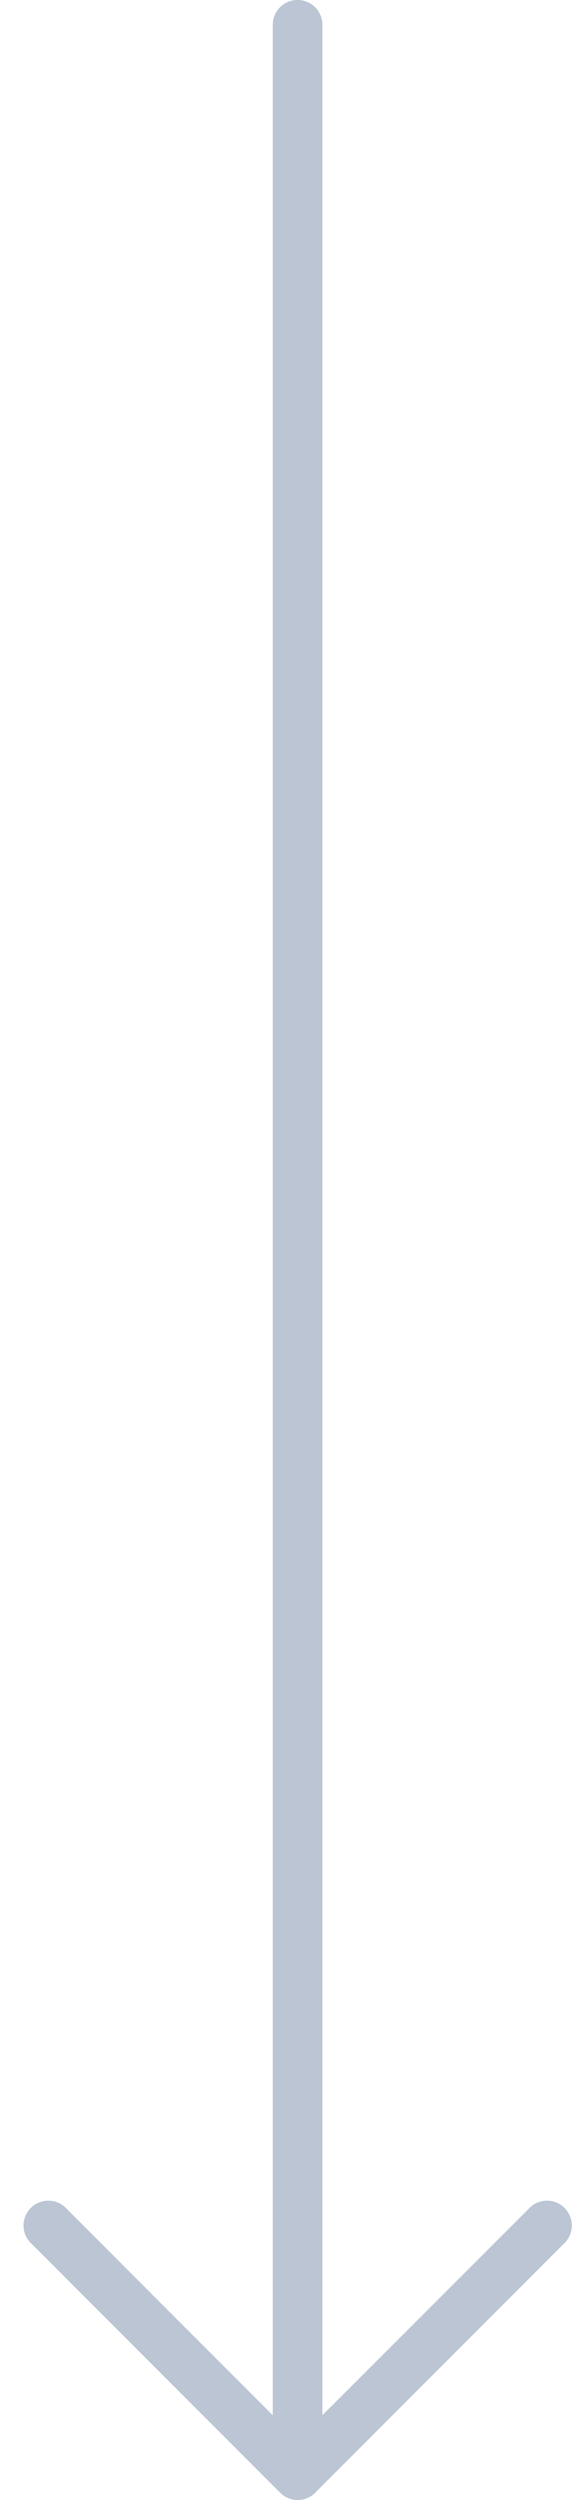 <svg xmlns="http://www.w3.org/2000/svg" width="11" height="48" fill="none"><path d="M6.06 47.861l4.773-4.772a.477.477 0 10-.673-.673L6.2 46.372V.477a.477.477 0 00-.955 0v45.895l-3.956-3.956a.477.477 0 10-.673.673l4.773 4.772a.477.477 0 00.673 0z" fill="#1D3D70" fill-opacity=".3"></path></svg>